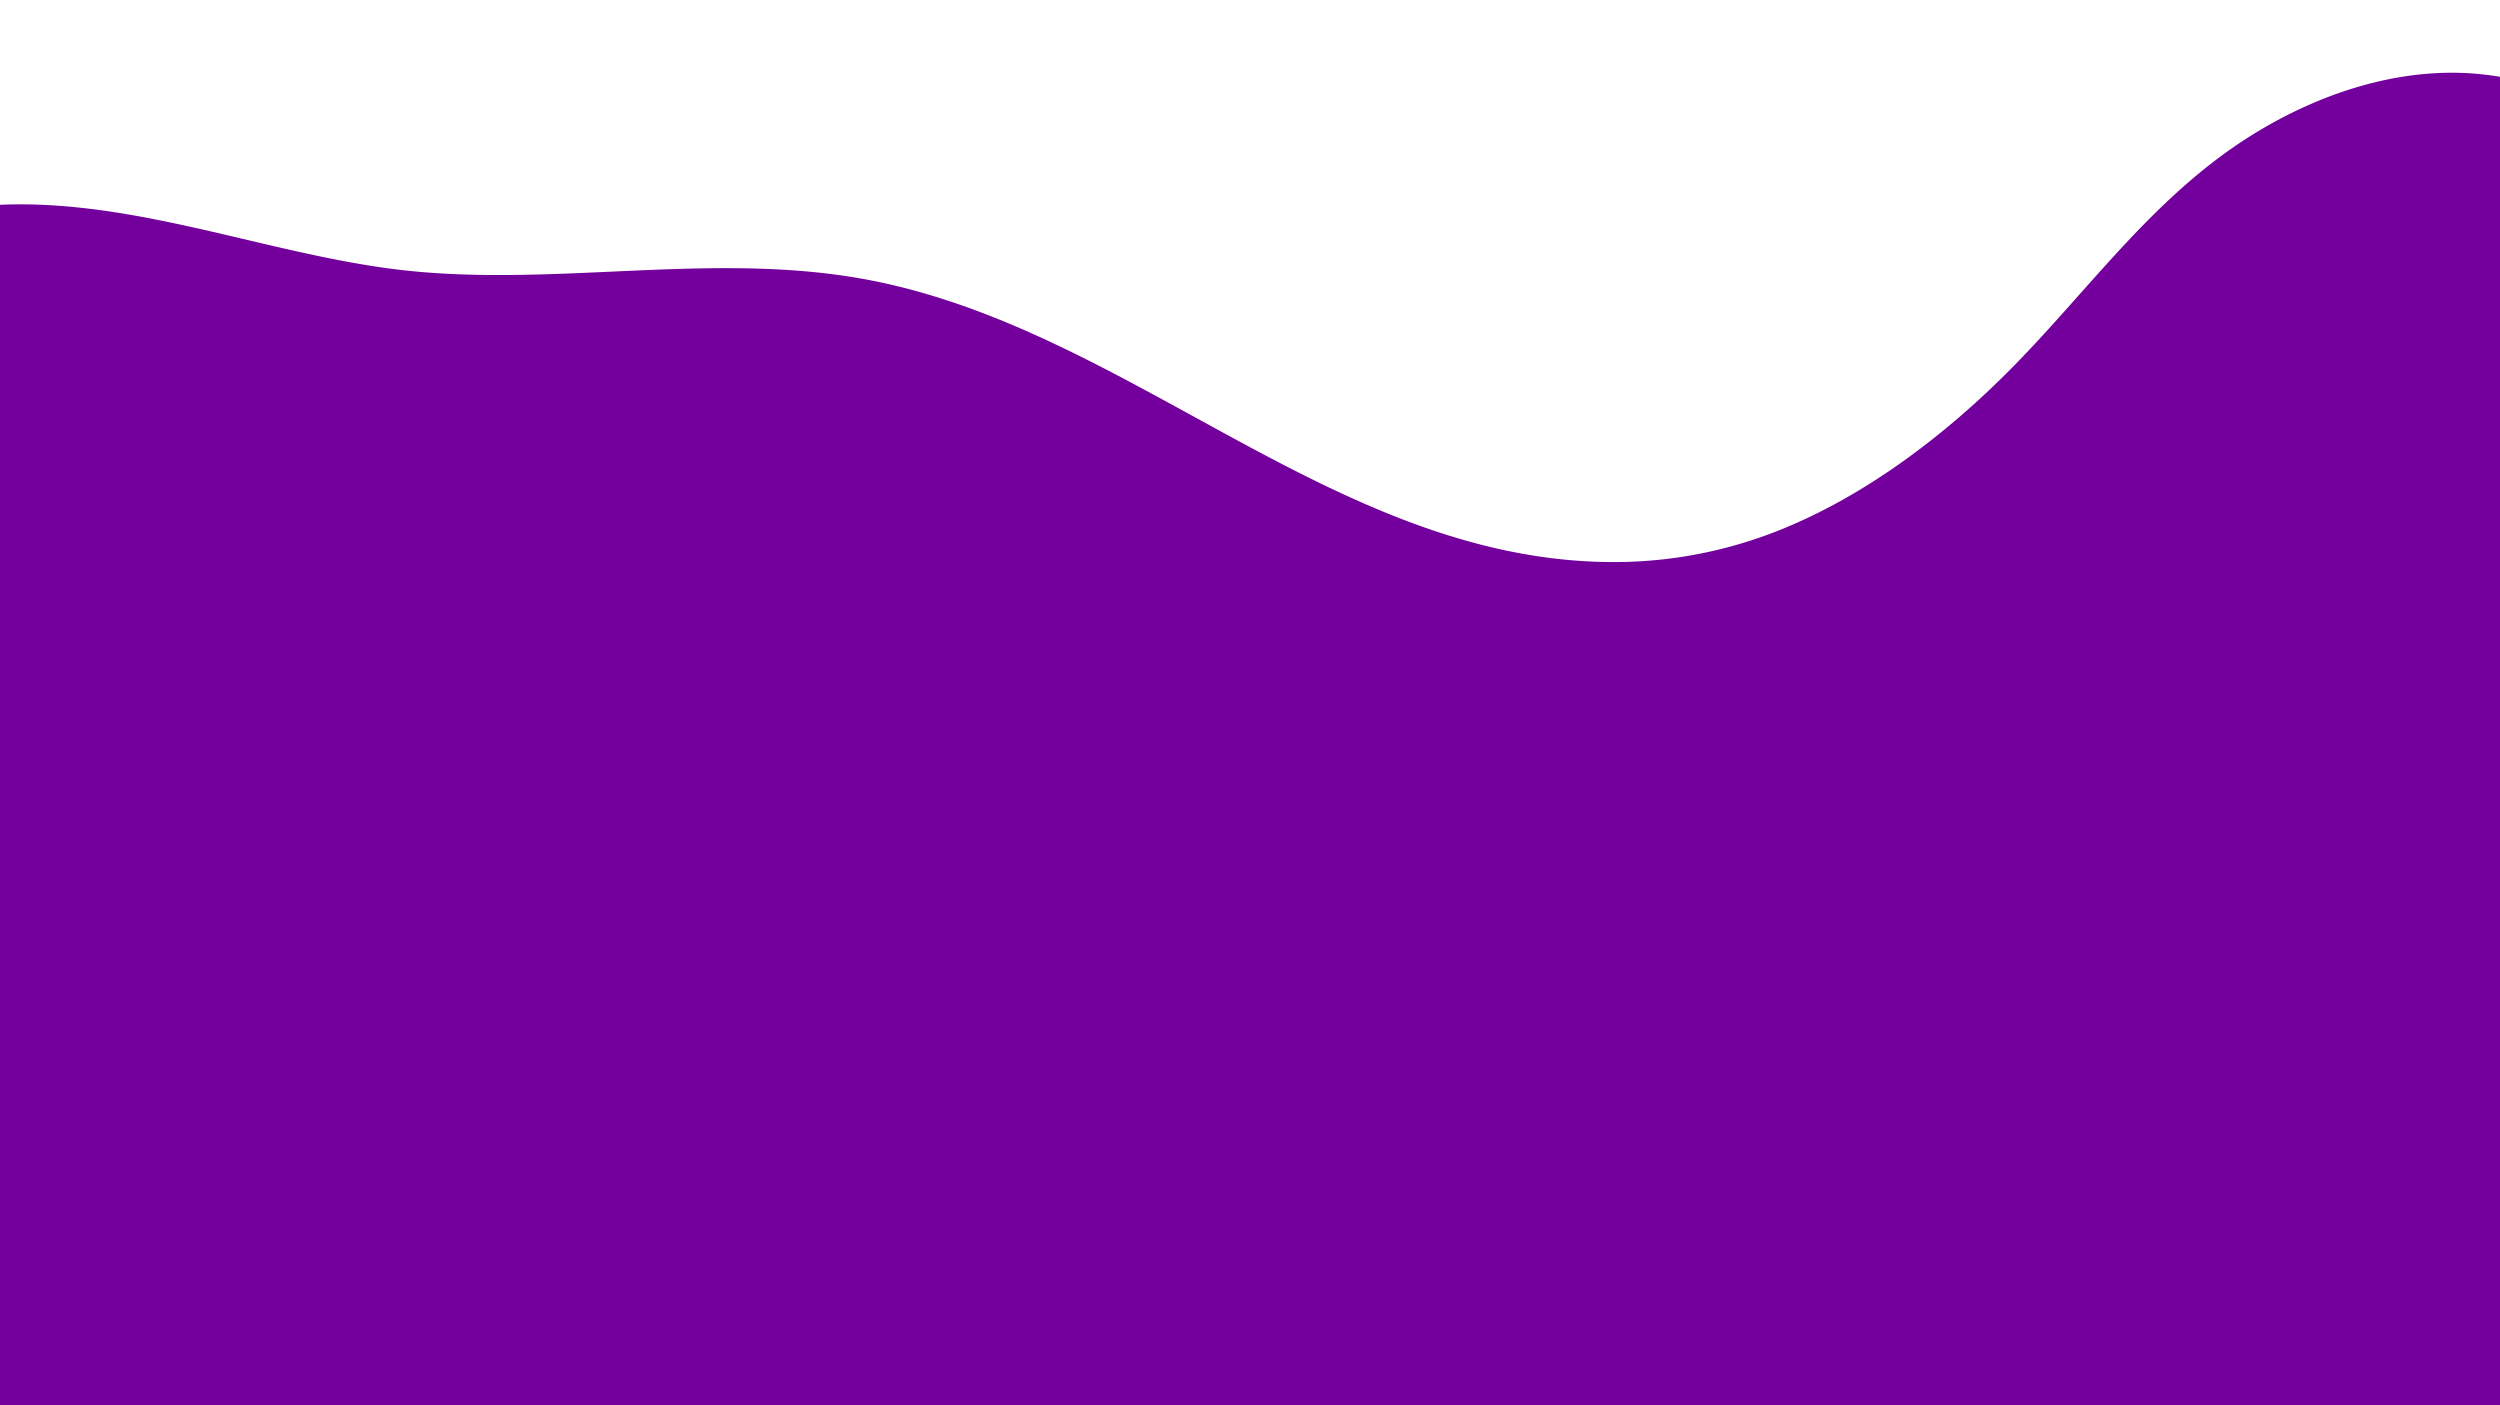 <svg xmlns="http://www.w3.org/2000/svg" xmlns:xlink="http://www.w3.org/1999/xlink" width="1240" height="697" viewBox="0 0 1240 697">
  <defs>
    <clipPath id="clip-path">
      <rect id="Rectangle_1784" data-name="Rectangle 1784" width="1240" height="697" transform="translate(200 3929)" fill="#a700e0" stroke="#707070" stroke-width="1"/>
    </clipPath>
  </defs>
  <g id="tlo_nagrody_2_dol" data-name="tlo nagrody 2 dol" transform="translate(-200 -3929)" clip-path="url(#clip-path)">
    <path id="shape_2" data-name="shape 2" d="M959.677,639.254c19.194-60.629,54.9-114.721,64.182-178.491,6.818-46.847-.954-97.711-31.921-135.382-31.7-38.561-82.691-58.153-132.531-70.7-62.675-15.79-122.167-29.577-181.22-55.944-61.9-27.656-119.536-63.172-174.322-101.91-37.844-26.757-83.4-49.015-125.7-68.788C341.645,10.967,301.62-1.736,261.141.194,222.034,2.062,185.02,17.5,152.482,37.726,87.319,78.241,52.442,132.405,26.488,200.146c-24.68,64.43-47.124,134.181,6.03,193.092,25.852,28.661,63.638,46.246,102.588,53.794,55.032,10.671,107.924-.615,162.746-3.215,48.732-2.32,102.211,2.954,147.334,21.841a220.646,220.646,0,0,1,61.295,38.5c105.552,94.071,99.148,252,181.185,361.106,47.013,62.509,117.8,102.778,167.114,162.483,43.69,52.89,73.614,120.391,129.726,163.229,34.322,26.21,82.073,40.715,122.991,26.219,23.665-8.383,42.89-25.644,56.488-45.685,22.924-33.787,30.829-74.977,32.187-115.286,1.344-40.163-3.458-81.03-18.945-118.673-17.3-42.047-43.915-75.432-86.949-95.68-37.288-17.547-80.782-28.028-109.692-58.223-30.013-31.36-35.8-77.816-27.518-118.982a246.125,246.125,0,0,1,6.625-25.416Z" transform="translate(1720.277 4231.019) rotate(137)" fill="#73009d"/>
    <path id="Path_29892" data-name="Path 29892" d="M41.979,4191.786l29.715,493.089,1520.693,30.773-31.241-465.071L900,4300.369S399.42,4235.58,372,4228.8s-173.187-51.829-173.187-51.829Z" fill="#73009d"/>
  </g>
</svg>
